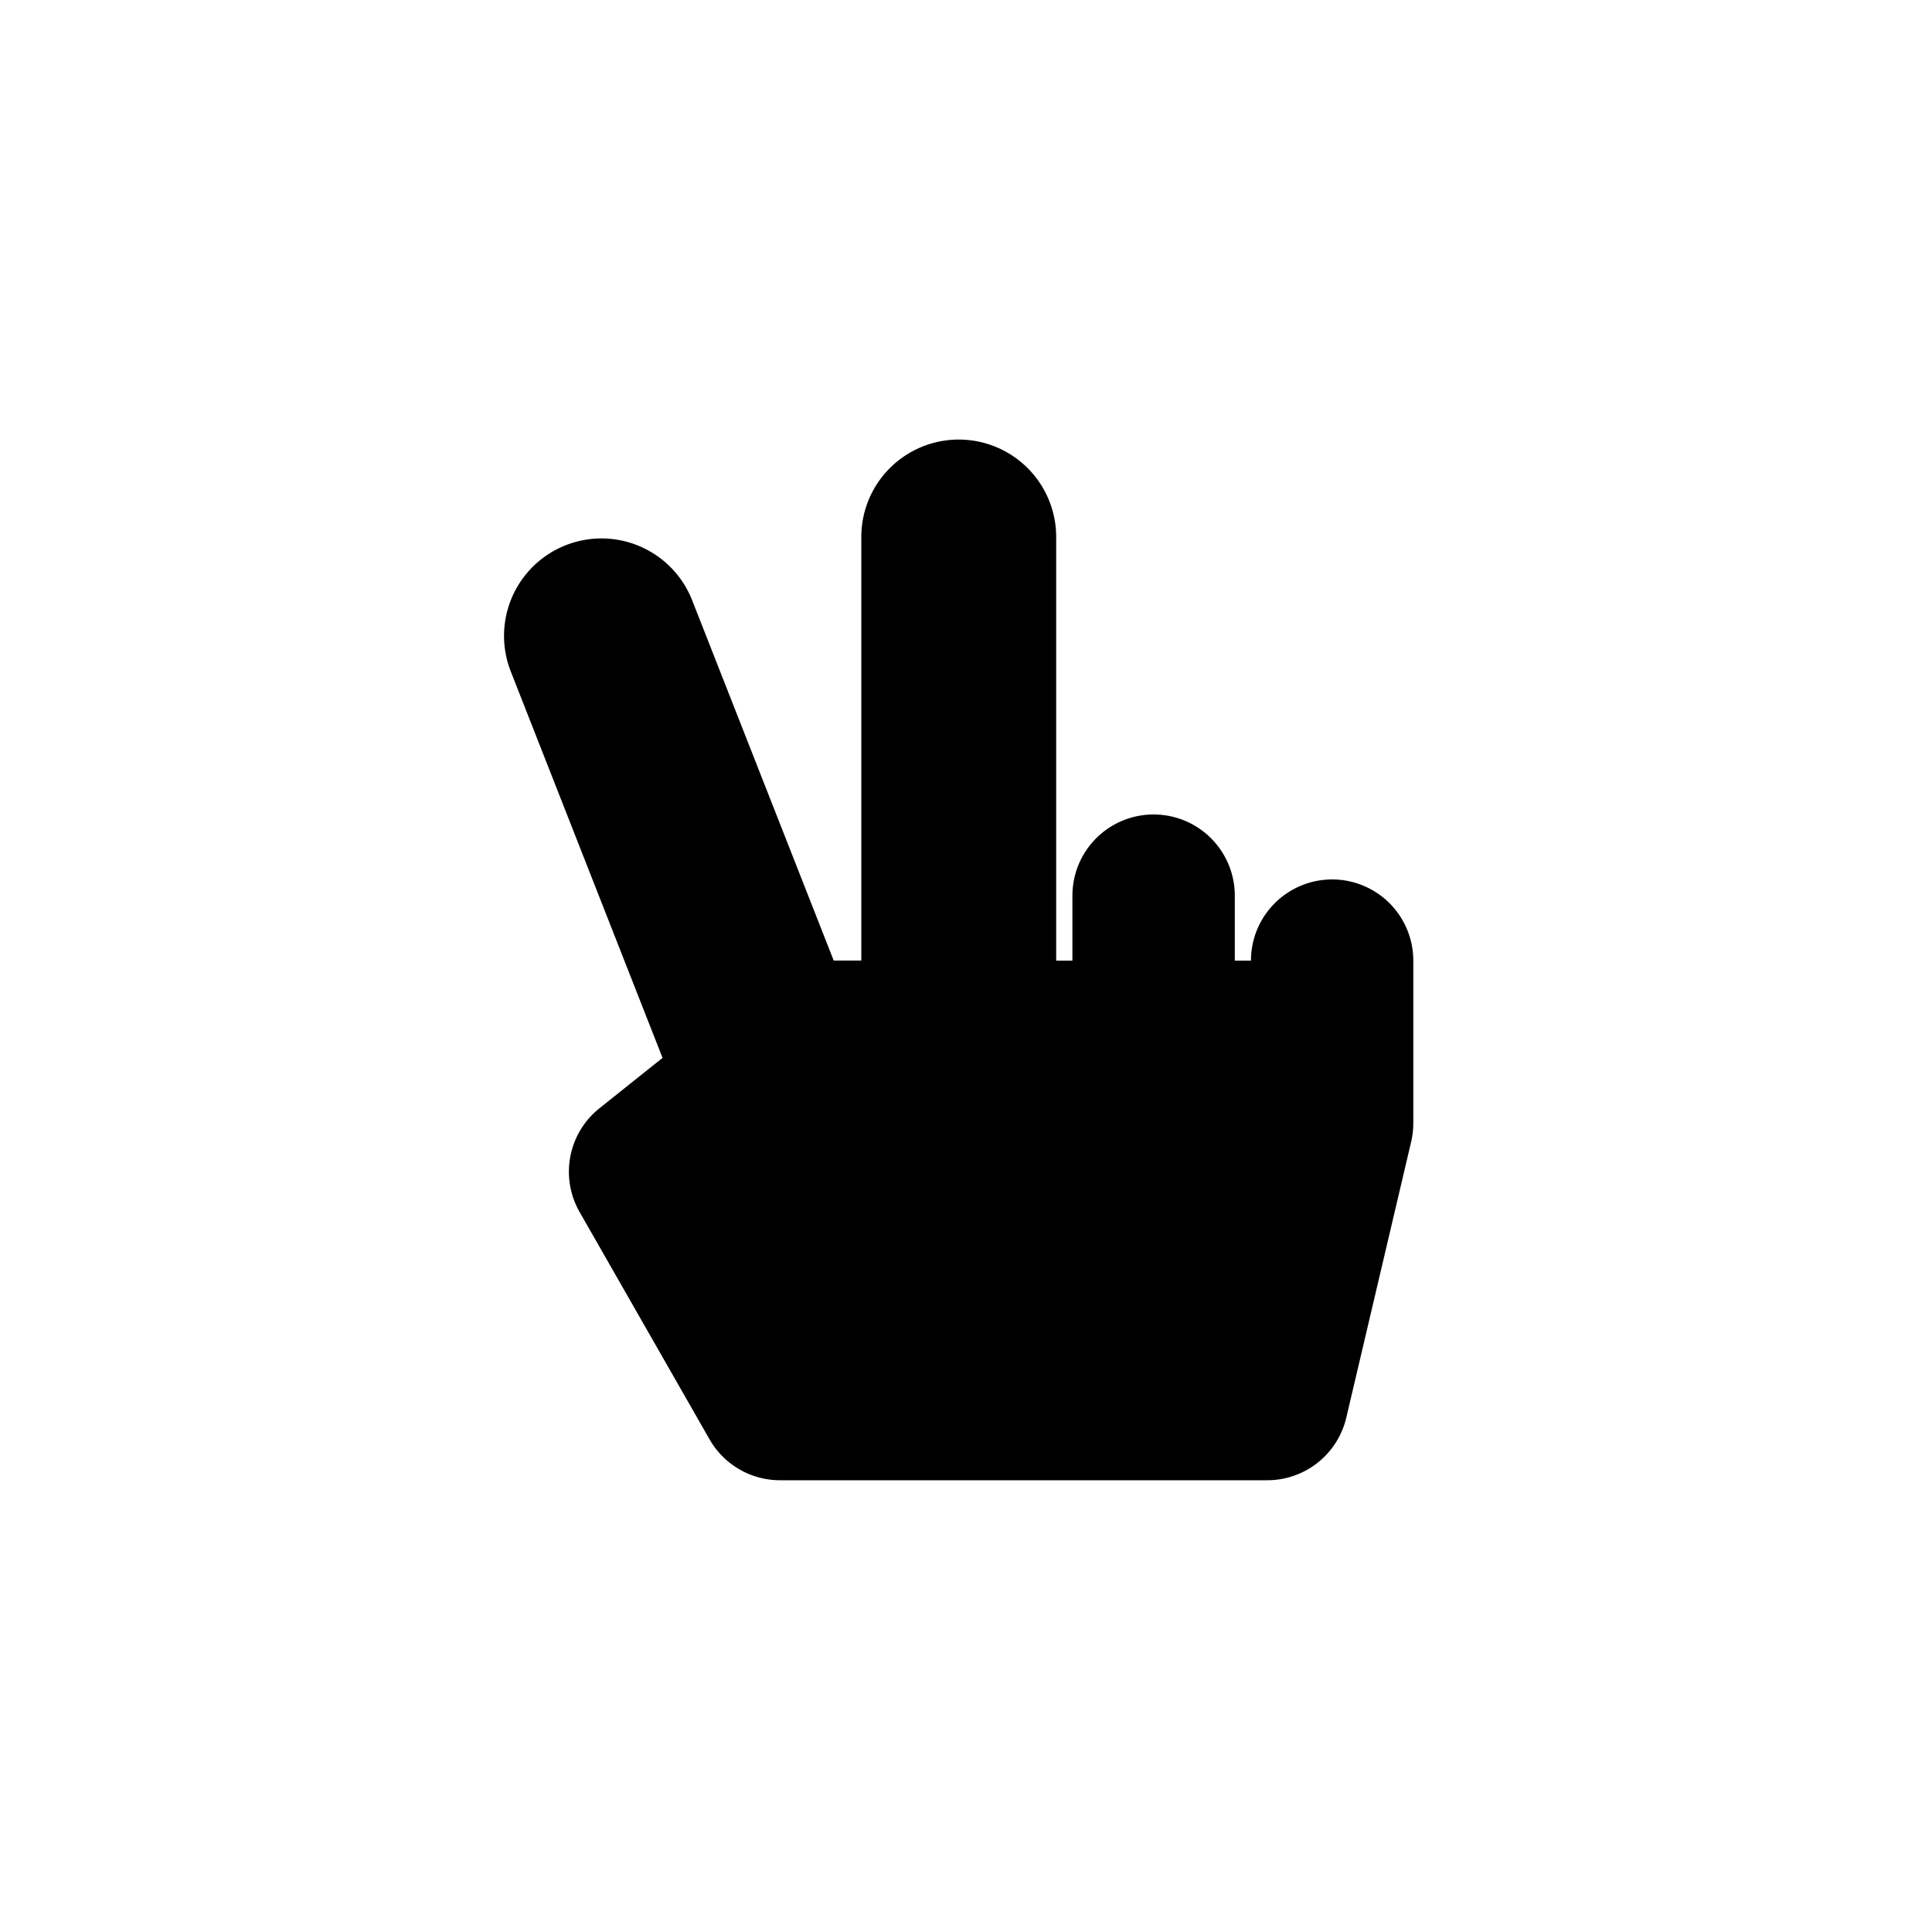 <svg xmlns="http://www.w3.org/2000/svg" width="92" height="92" viewBox="0 0 92 92"><defs><style>.a{fill:none;}</style></defs><g transform="translate(-341 -527)"><rect class="a" width="92" height="92" transform="translate(341 527)"/><path d="M39.436,20.878a3.866,3.866,0,0,0-3.866,3.866H34.8V21.651a3.866,3.866,0,1,0-7.733,0v3.093h-.773V4.64a4.64,4.64,0,1,0-9.279,0v20.1H15.7L8.959,7.583A4.639,4.639,0,1,0,.323,10.975l7.227,18.4-3.005,2.4A3.866,3.866,0,0,0,3.6,36.715L9.788,47.54a3.866,3.866,0,0,0,3.357,1.948h23.2a3.866,3.866,0,0,0,3.764-2.981L43.2,33.362a3.864,3.864,0,0,0,.1-.886V24.744A3.866,3.866,0,0,0,39.436,20.878Z" transform="translate(365 548)"/></g></svg>